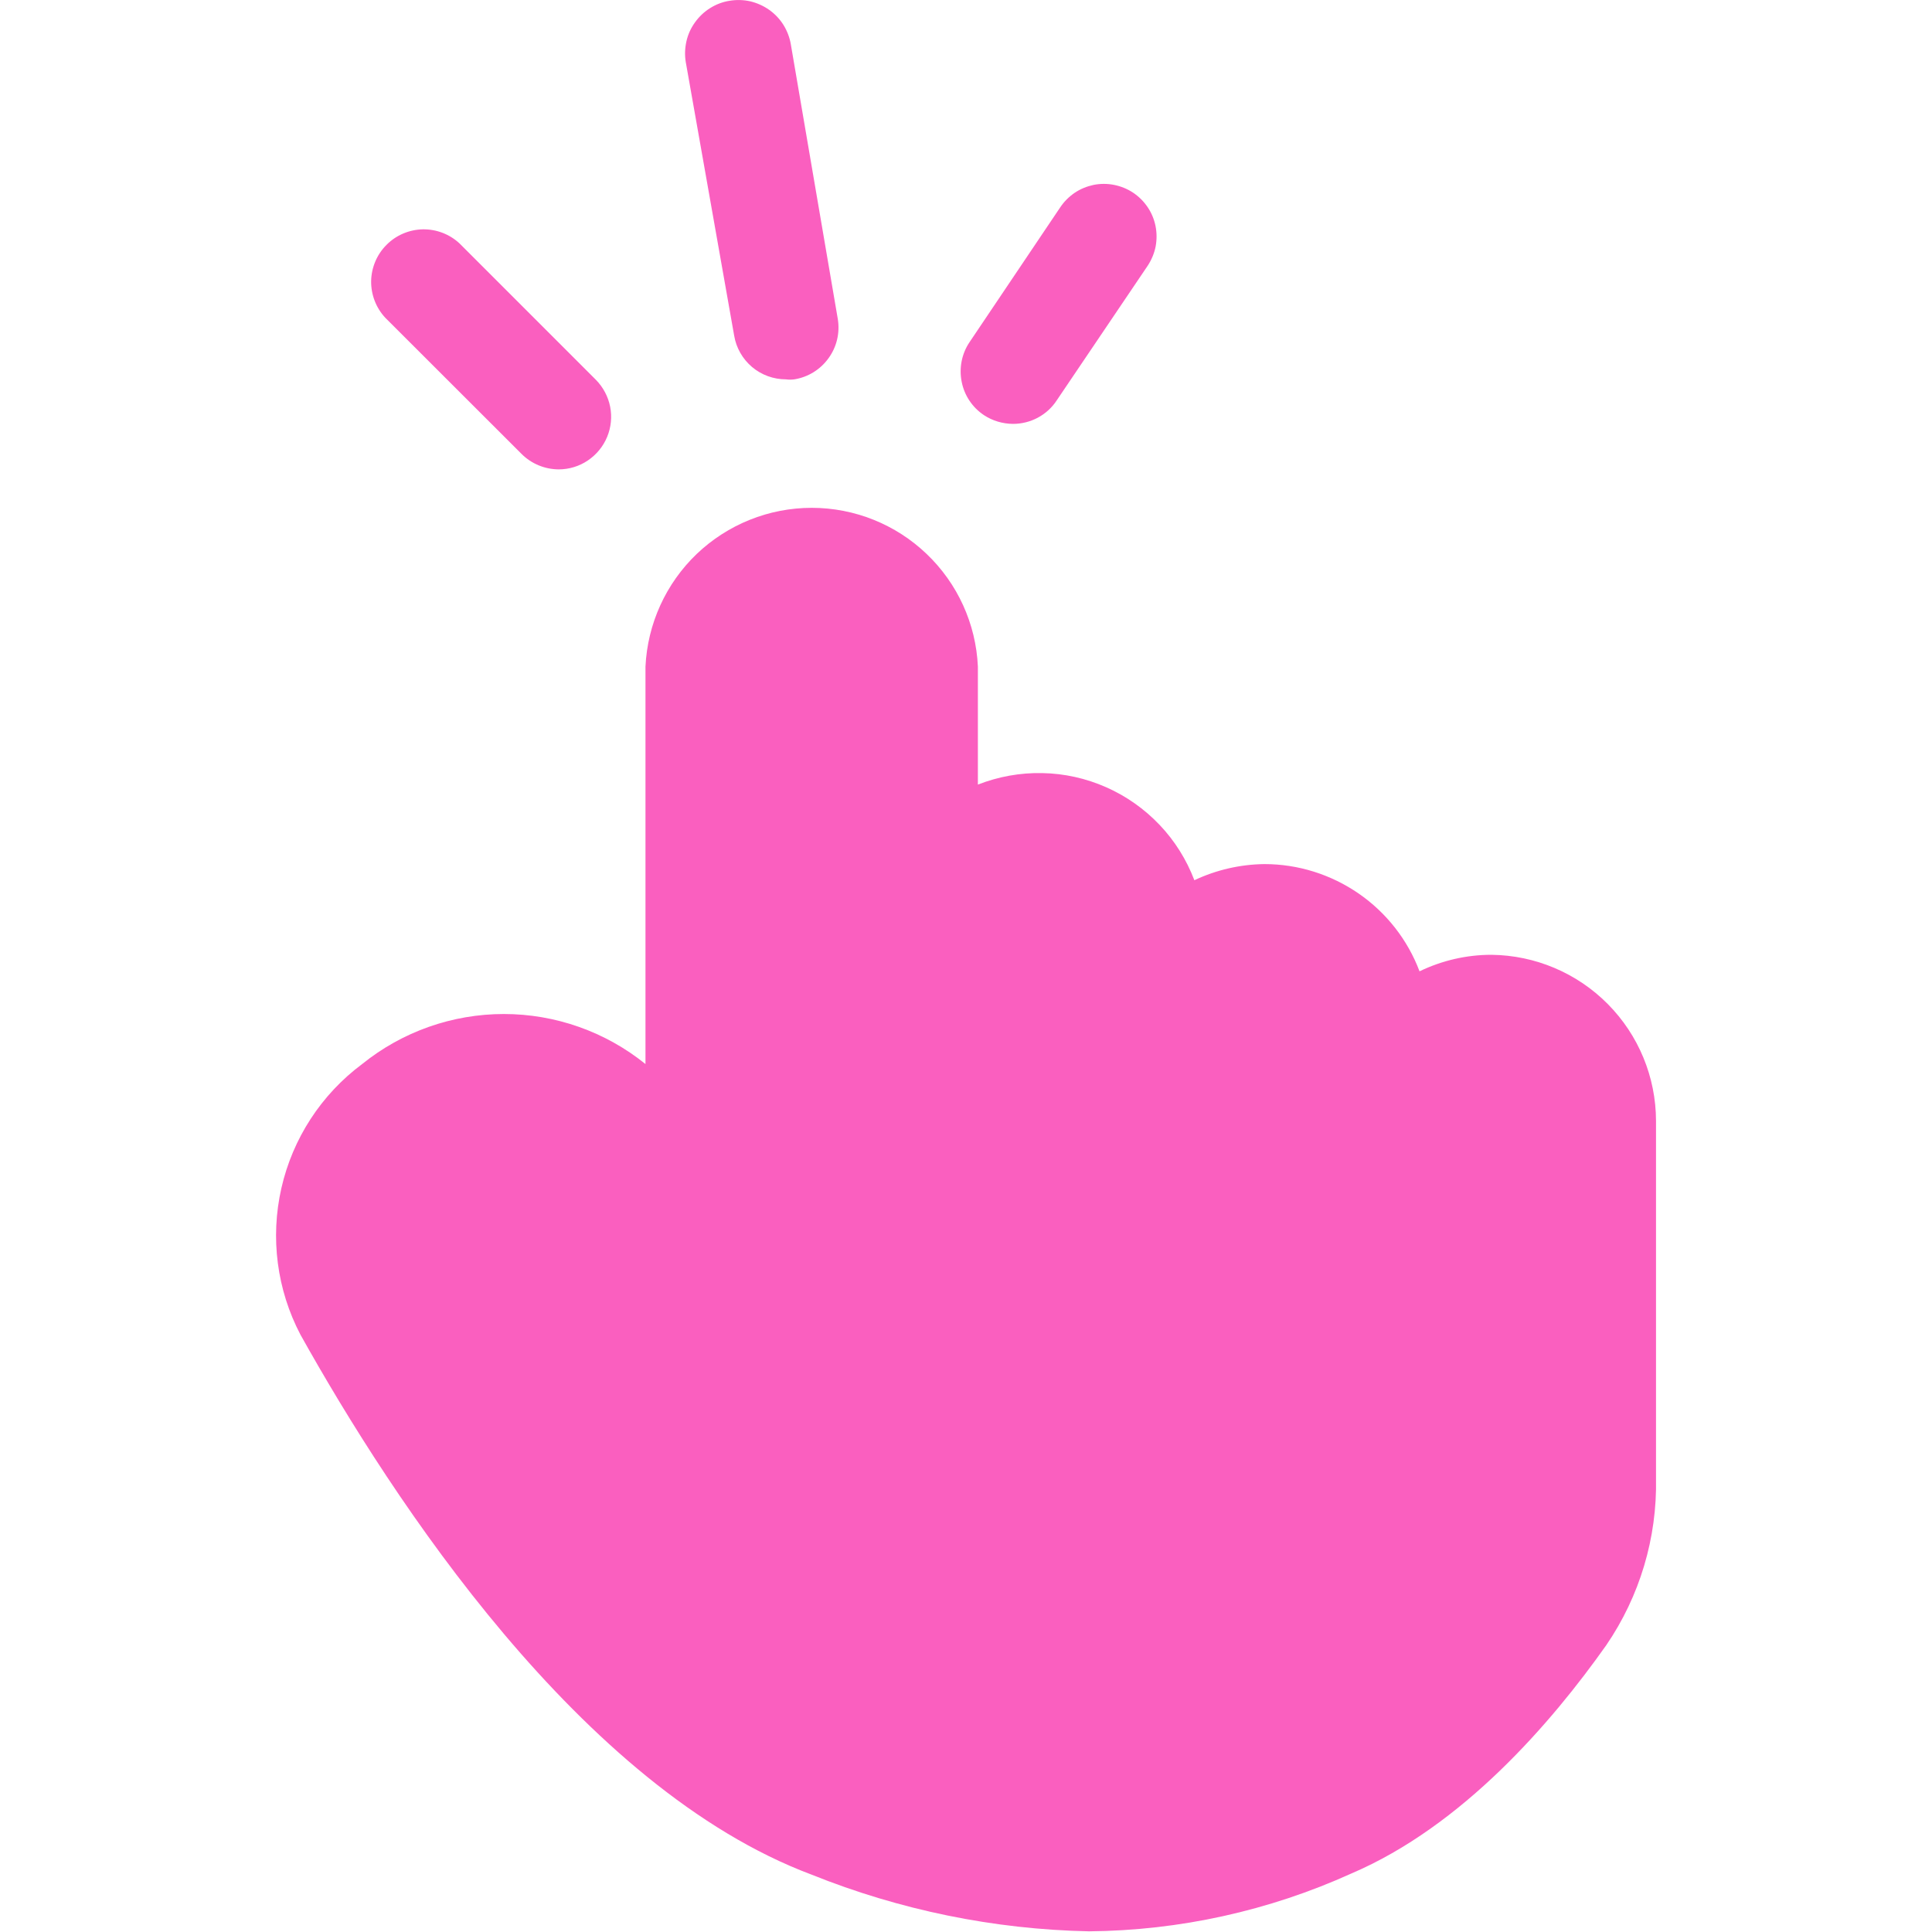 <svg width="20" height="20" viewBox="0 0 20 20" fill="none" xmlns="http://www.w3.org/2000/svg">
<g clip-path="url(#clip0_11_418)">
<path d="M15.439 9.884C15.181 9.884 14.927 9.943 14.695 10.055C14.572 9.729 14.352 9.448 14.065 9.25C13.778 9.052 13.438 8.945 13.089 8.945C12.838 8.948 12.591 9.005 12.364 9.112C12.283 8.899 12.161 8.704 12.004 8.539C11.847 8.374 11.659 8.241 11.45 8.149C11.242 8.057 11.017 8.007 10.79 8.003C10.562 7.998 10.335 8.039 10.123 8.122V6.9C10.103 6.458 9.913 6.04 9.592 5.734C9.272 5.428 8.846 5.257 8.403 5.257C7.96 5.257 7.534 5.428 7.213 5.734C6.893 6.04 6.703 6.458 6.682 6.9V11.015C6.267 10.68 5.749 10.497 5.216 10.497C4.682 10.497 4.164 10.68 3.749 11.015C3.326 11.33 3.03 11.785 2.913 12.299C2.796 12.813 2.866 13.352 3.111 13.818C4.061 15.519 6.012 18.51 8.401 19.406C9.315 19.773 10.288 19.973 11.273 19.993C12.21 19.985 13.135 19.781 13.988 19.395C15.141 18.902 16.059 17.836 16.628 17.031C16.975 16.523 17.155 15.92 17.143 15.305V11.603C17.142 11.15 16.963 10.716 16.644 10.394C16.325 10.072 15.892 9.889 15.439 9.884ZM5.399 4.699C5.501 4.801 5.639 4.858 5.783 4.859C5.891 4.859 5.996 4.827 6.085 4.767C6.174 4.707 6.244 4.622 6.285 4.523C6.326 4.424 6.337 4.314 6.316 4.209C6.295 4.104 6.243 4.007 6.168 3.931L4.757 2.52C4.654 2.424 4.518 2.372 4.377 2.374C4.236 2.377 4.101 2.434 4.002 2.534C3.902 2.633 3.845 2.768 3.842 2.909C3.84 3.049 3.892 3.186 3.988 3.289L5.399 4.699ZM7.6 3.474C7.621 3.601 7.687 3.716 7.785 3.799C7.883 3.882 8.008 3.927 8.136 3.927C8.165 3.931 8.194 3.931 8.223 3.927C8.366 3.904 8.493 3.825 8.577 3.708C8.662 3.591 8.696 3.446 8.673 3.303L8.187 0.461C8.175 0.389 8.149 0.321 8.111 0.259C8.073 0.198 8.023 0.145 7.964 0.103C7.905 0.061 7.838 0.031 7.768 0.014C7.697 -0.002 7.624 -0.004 7.553 0.008C7.481 0.019 7.413 0.045 7.351 0.084C7.29 0.122 7.237 0.172 7.195 0.231C7.152 0.29 7.122 0.356 7.106 0.427C7.09 0.498 7.087 0.571 7.099 0.642L7.6 3.474ZM10.185 4.297C10.274 4.356 10.379 4.387 10.486 4.388C10.576 4.388 10.664 4.366 10.743 4.324C10.823 4.281 10.89 4.22 10.939 4.145L11.882 2.749C11.921 2.689 11.949 2.622 11.963 2.552C11.976 2.482 11.976 2.41 11.962 2.34C11.948 2.27 11.92 2.203 11.88 2.144C11.84 2.085 11.789 2.034 11.729 1.994C11.67 1.955 11.603 1.928 11.533 1.914C11.463 1.9 11.391 1.9 11.321 1.914C11.251 1.929 11.184 1.956 11.125 1.996C11.066 2.036 11.015 2.087 10.975 2.147L10.036 3.543C9.956 3.662 9.927 3.809 9.955 3.951C9.982 4.092 10.065 4.217 10.185 4.297Z" fill="url(#paint0_linear_11_418)"/>
</g>
<defs>
<linearGradient id="paint0_linear_11_418" x1="2.857" y1="9.997" x2="17.143" y2="9.997" gradientUnits="userSpaceOnUse">
<stop stop-color="#FA5FBF"/>
<stop offset="1" stop-color="#FA5FBF"/>
</linearGradient>
<clipPath id="clip0_11_418">
<rect width="20" height="20" fill="white"/>
</clipPath>
</defs>
</svg>
